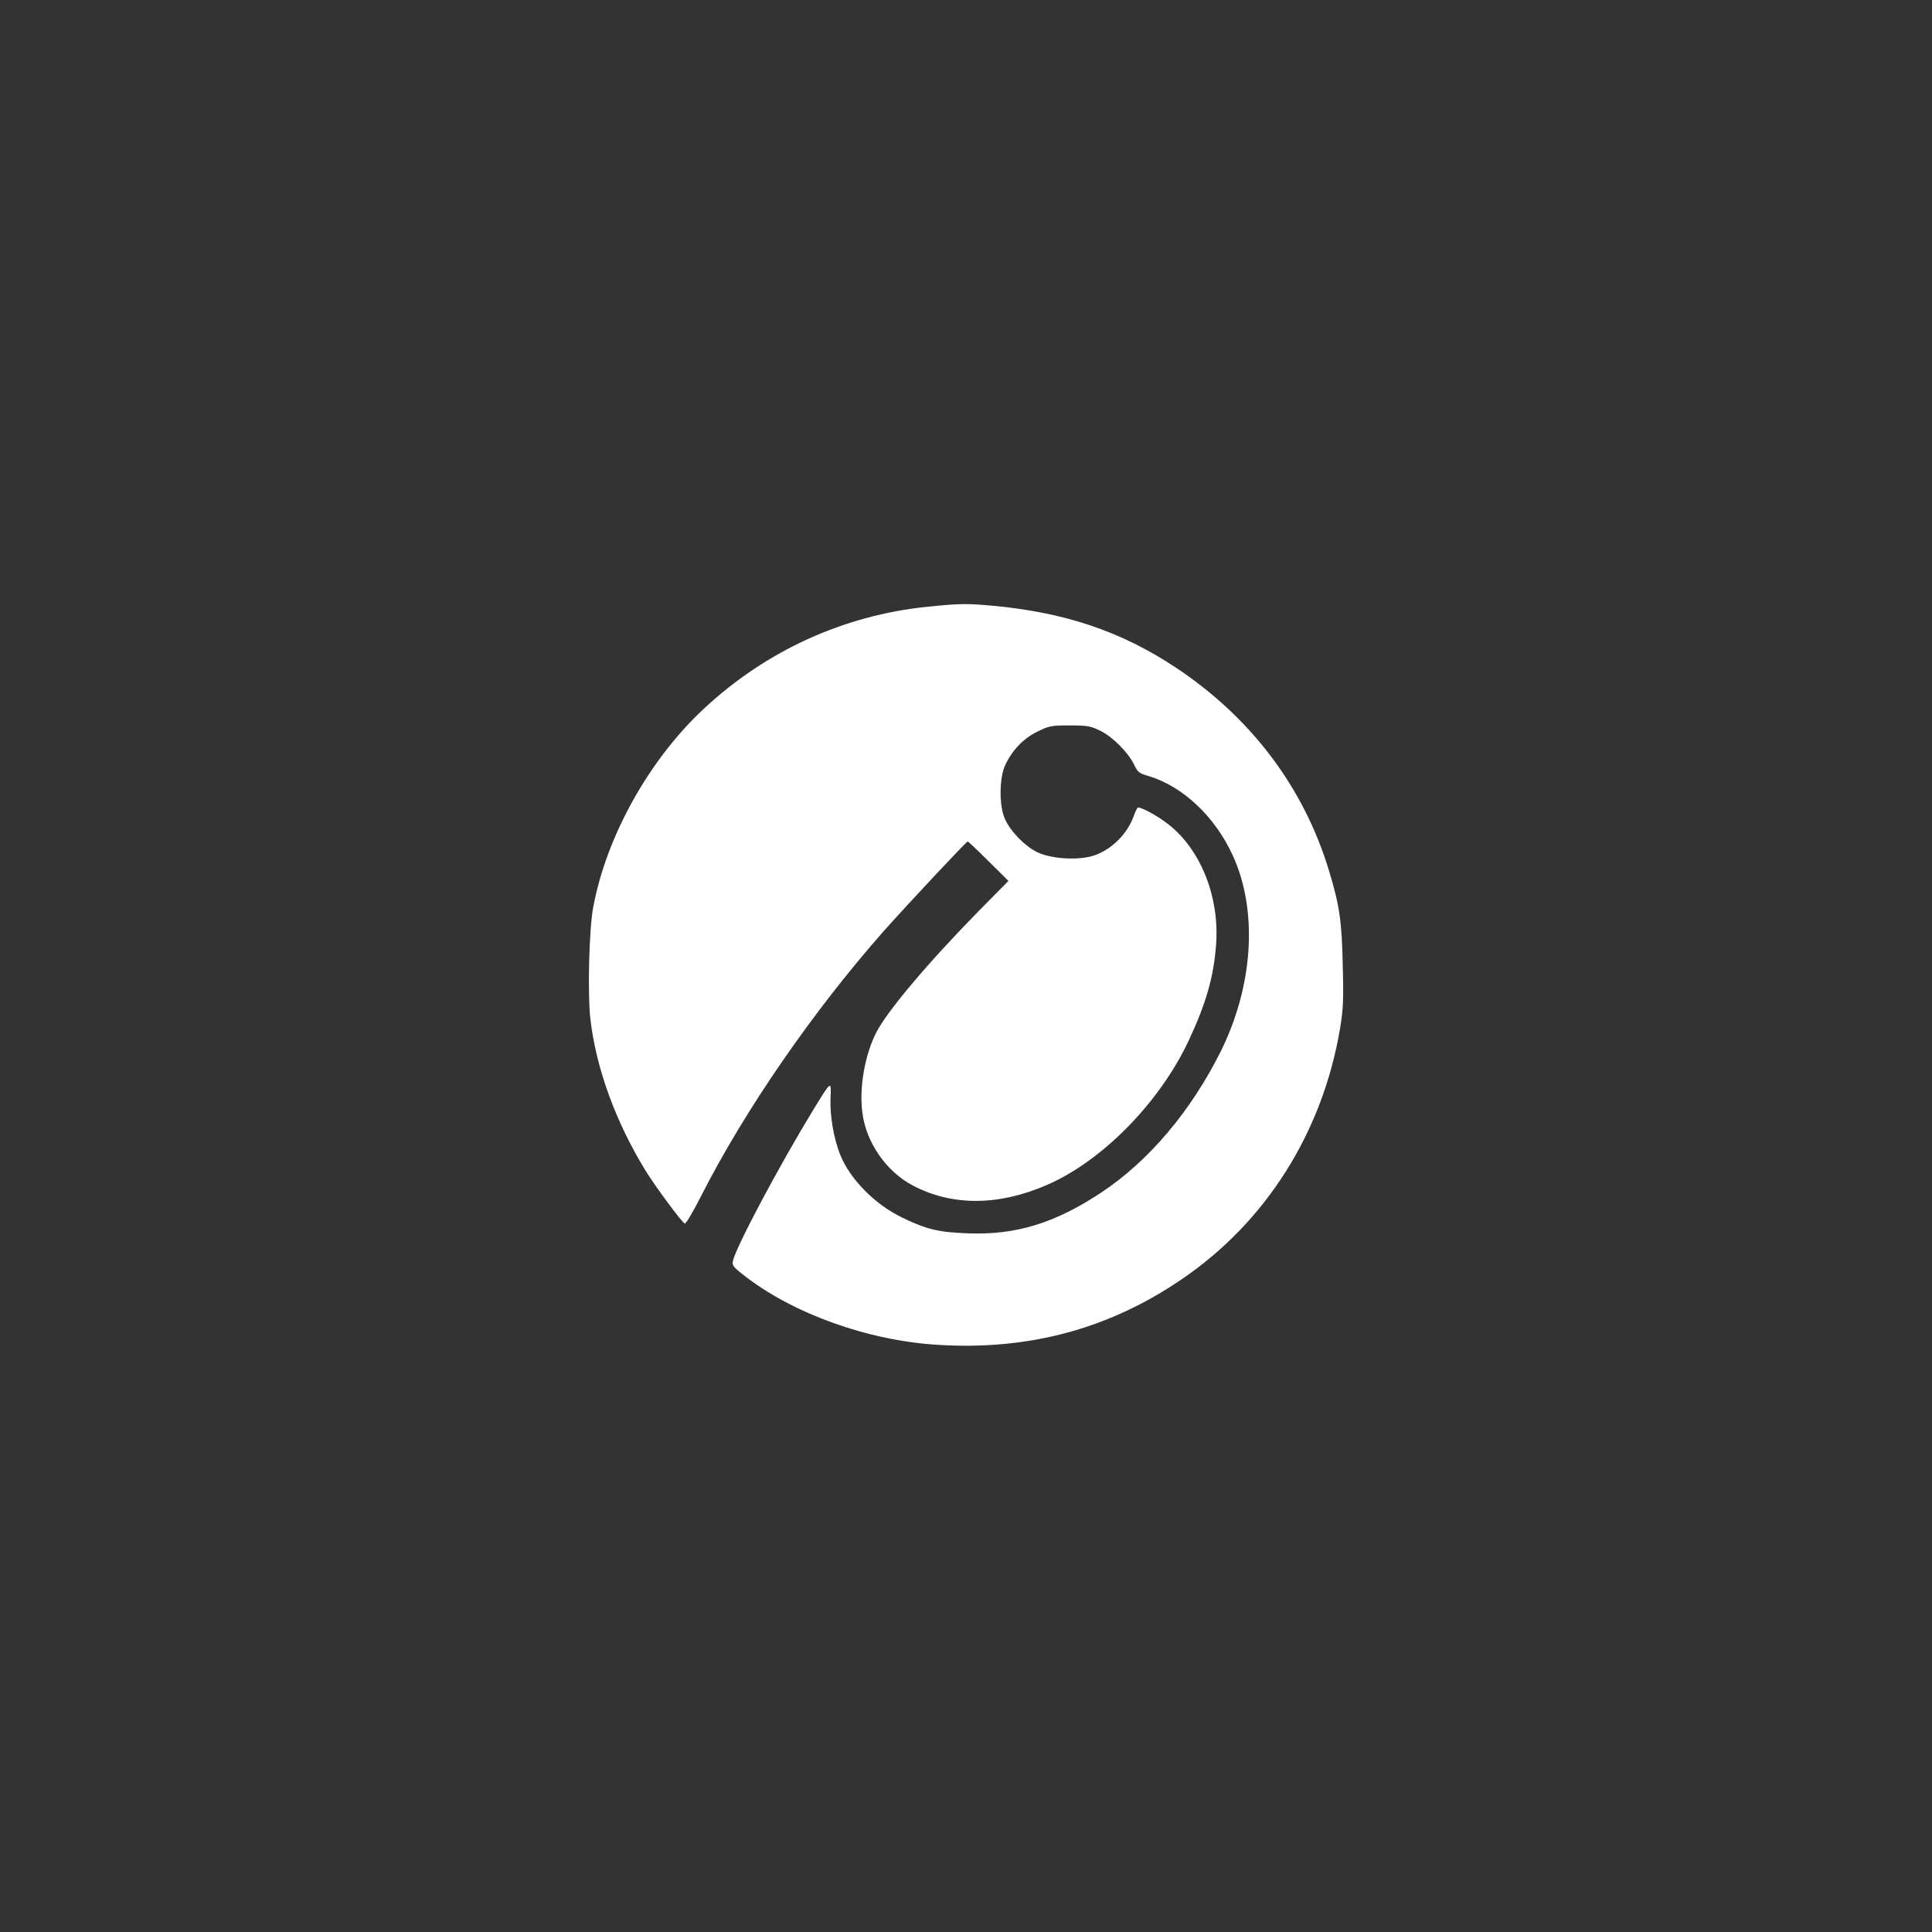 <?xml version="1.0" standalone="no"?>
<!DOCTYPE svg PUBLIC "-//W3C//DTD SVG 20010904//EN"
 "http://www.w3.org/TR/2001/REC-SVG-20010904/DTD/svg10.dtd">
<svg version="1.0" xmlns="http://www.w3.org/2000/svg"
 width="1024pt" height="1024pt" viewBox="0 0 1024 1024"
 preserveAspectRatio="xMidYMid meet">

<rect x="0" y="0" width="1024" height="1024" fill="#333333" stroke="none"/>

<g transform="translate(0,1024) scale(0.1,-0.1)"
fill="#ffffff" stroke="none">
<path d="M4915 7024 c-442 -45 -855 -233 -1184 -540 -291 -271 -518 -678 -587
-1054 -22 -116 -30 -456 -15 -590 30 -261 135 -549 294 -807 55 -88 186 -265
206 -278 6 -3 44 61 85 142 232 457 594 982 970 1408 119 134 438 475 445 475
3 0 53 -47 111 -105 l105 -104 -156 -158 c-272 -277 -490 -536 -546 -648 -60
-120 -90 -293 -72 -424 20 -157 127 -311 268 -385 208 -109 453 -108 709 3
294 127 599 438 753 767 93 199 133 340 145 514 17 253 -86 505 -260 636 -53
41 -133 84 -154 84 -4 0 -15 -22 -24 -48 -37 -102 -133 -190 -233 -213 -85
-19 -212 -8 -277 24 -66 32 -141 109 -171 175 -32 68 -31 217 0 285 37 80 97
143 171 179 63 31 73 33 172 33 94 0 111 -3 161 -28 65 -31 149 -115 180 -180
19 -40 27 -46 79 -61 179 -54 349 -214 442 -416 136 -292 112 -690 -60 -1039
-159 -320 -383 -585 -637 -753 -243 -161 -452 -225 -705 -215 -157 6 -219 21
-345 82 -147 70 -279 204 -332 335 -34 86 -55 207 -51 300 4 94 6 96 -90 -60
-176 -288 -409 -724 -427 -802 -6 -23 0 -32 52 -73 259 -205 659 -350 1033
-373 483 -30 907 84 1294 348 445 303 744 775 838 1325 17 104 20 148 15 335
-5 239 -17 320 -73 505 -134 443 -415 814 -814 1078 -290 192 -589 292 -975
327 -133 12 -173 11 -340 -6z"/>
</g>
</svg>
